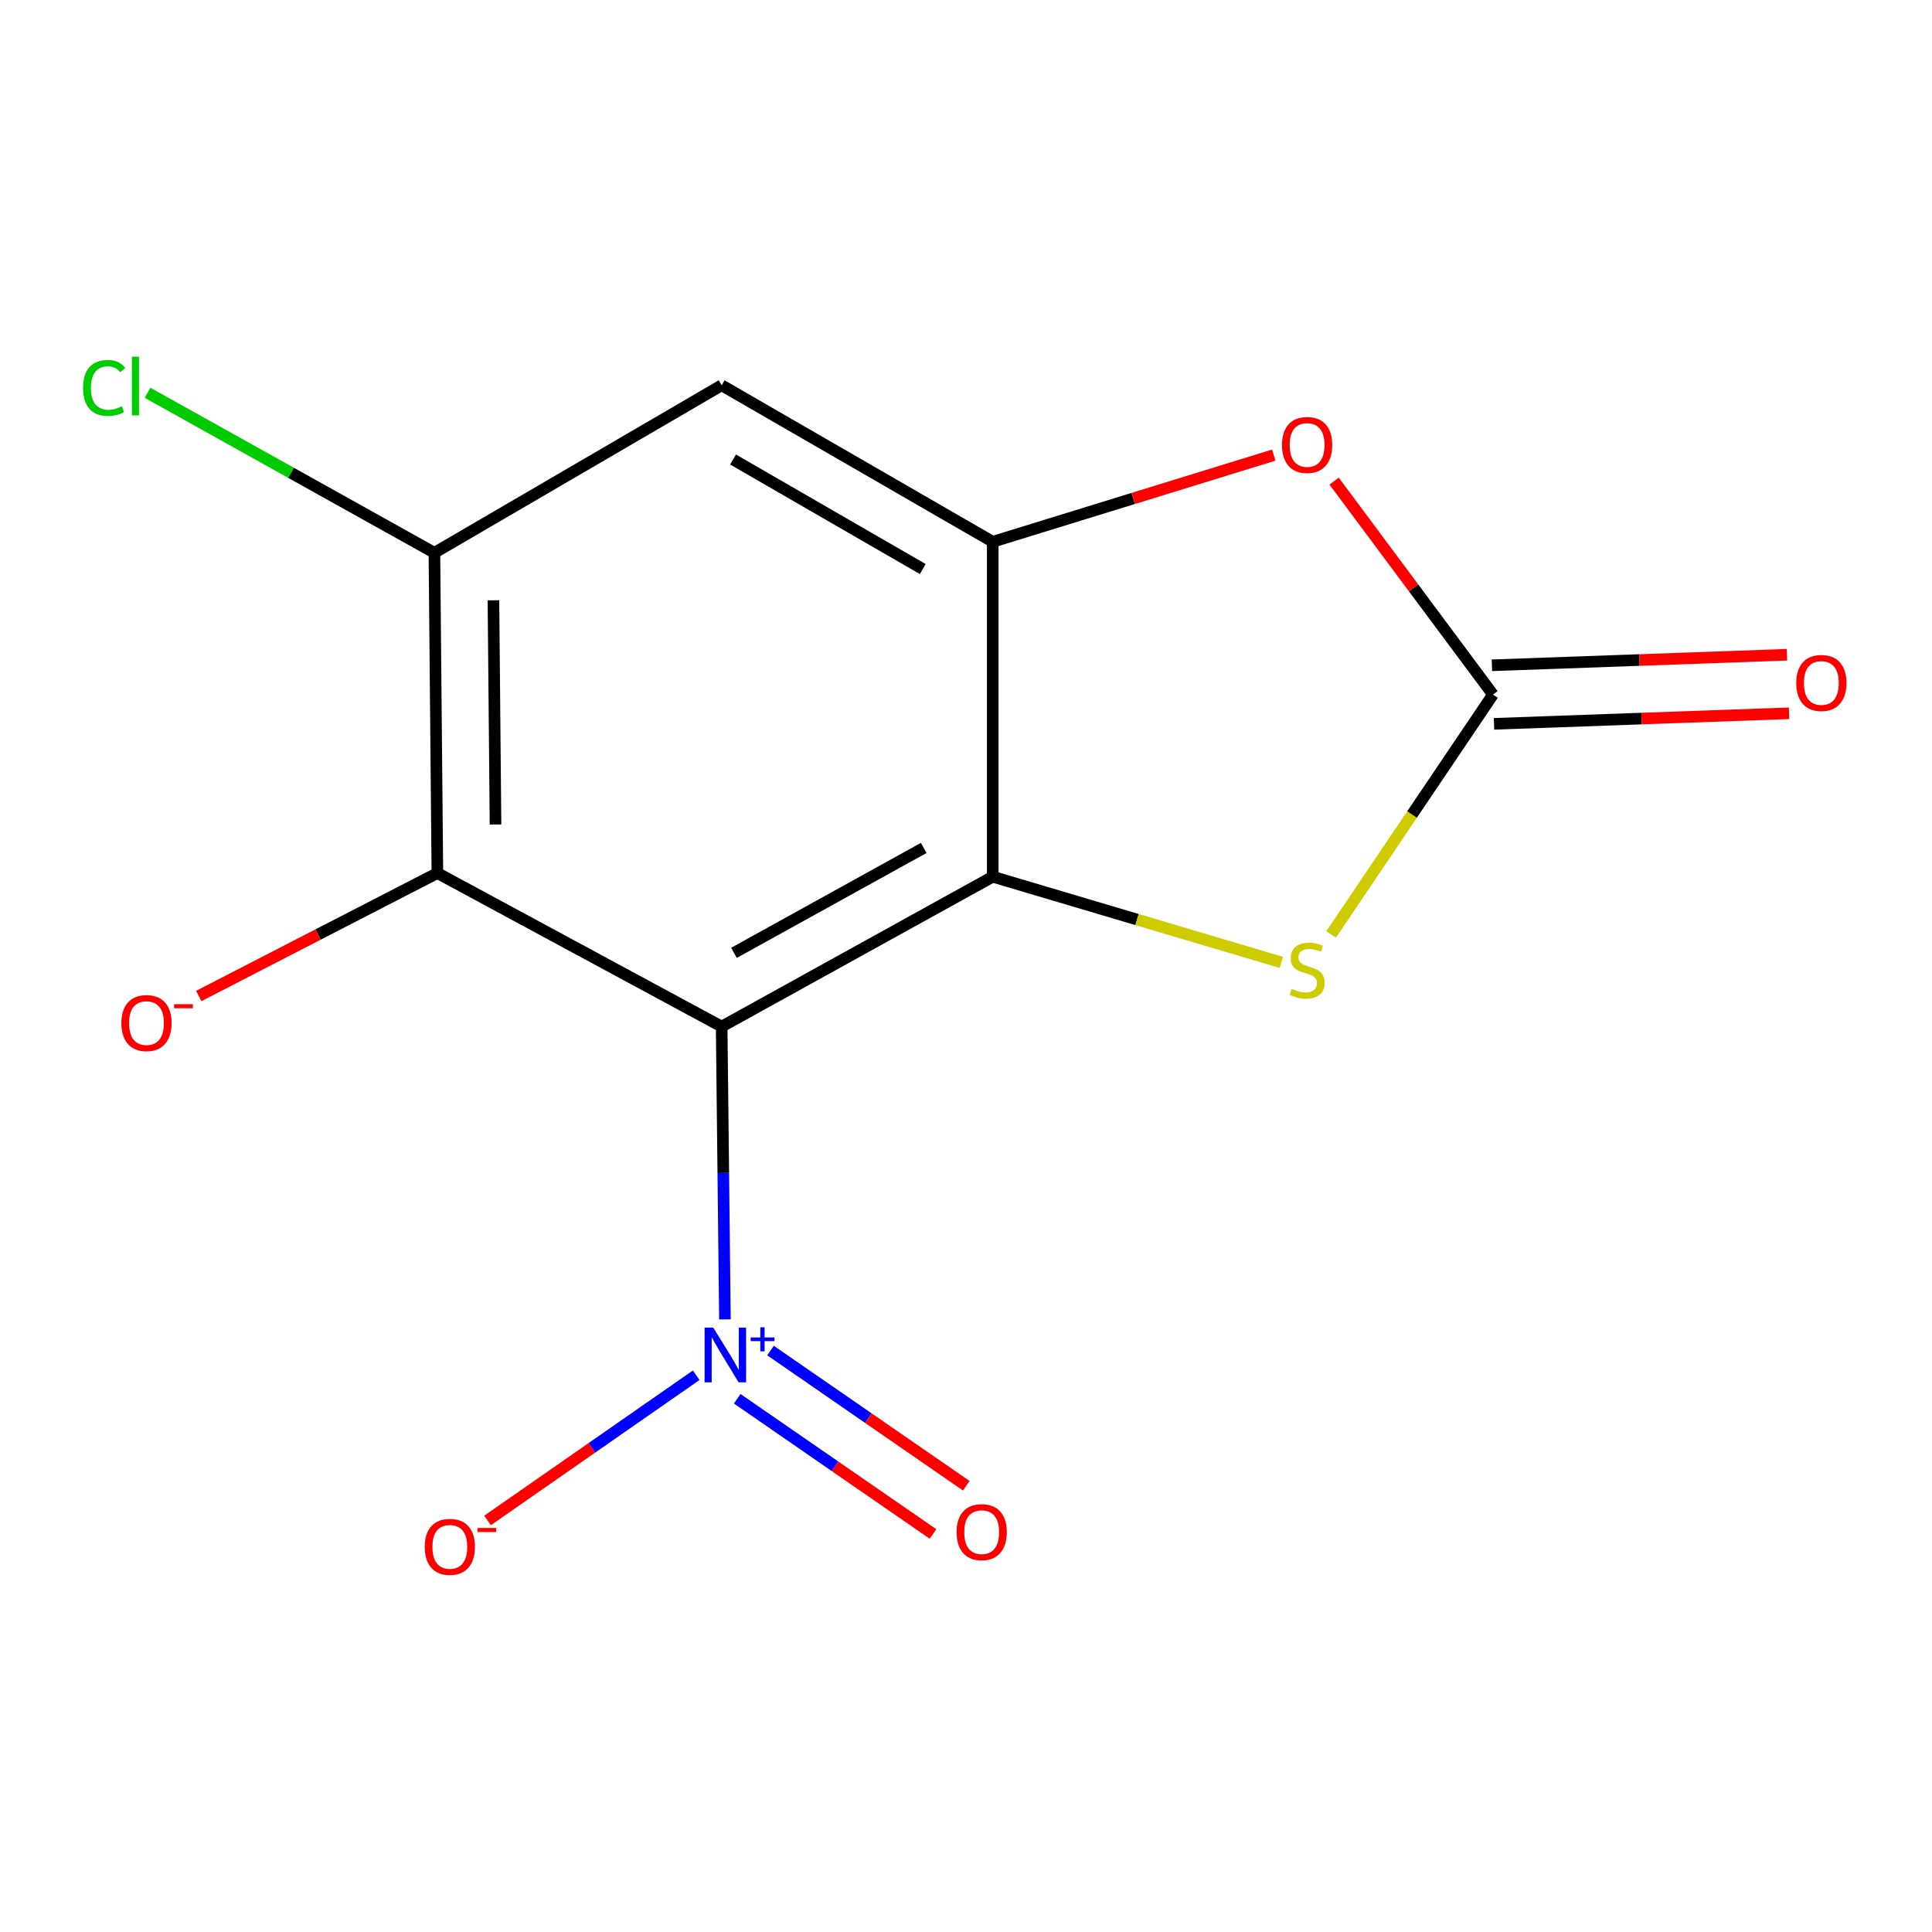 <?xml version='1.0' encoding='iso-8859-1'?>
<svg version='1.1' baseProfile='full'
              xmlns='http://www.w3.org/2000/svg'
                      xmlns:rdkit='http://www.rdkit.org/xml'
                      xmlns:xlink='http://www.w3.org/1999/xlink'
                  xml:space='preserve'
width='1000px' height='1000px' viewBox='0 0 1000 1000'>
<!-- END OF HEADER -->
<rect style='opacity:1.0;fill:#FFFFFF;stroke:none' width='1000' height='1000' x='0' y='0'> </rect>
<path class='bond-0' d='M 373.527,531.367 L 513.831,453.785' style='fill:none;fill-rule:evenodd;stroke:#000000;stroke-width:6px;stroke-linecap:butt;stroke-linejoin:miter;stroke-opacity:1' />
<path class='bond-0' d='M 379.898,493.191 L 478.111,438.884' style='fill:none;fill-rule:evenodd;stroke:#000000;stroke-width:6px;stroke-linecap:butt;stroke-linejoin:miter;stroke-opacity:1' />
<path class='bond-1' d='M 373.527,531.367 L 374.375,607.14' style='fill:none;fill-rule:evenodd;stroke:#000000;stroke-width:6px;stroke-linecap:butt;stroke-linejoin:miter;stroke-opacity:1' />
<path class='bond-1' d='M 374.375,607.14 L 375.224,682.913' style='fill:none;fill-rule:evenodd;stroke:#0000FF;stroke-width:6px;stroke-linecap:butt;stroke-linejoin:miter;stroke-opacity:1' />
<path class='bond-4' d='M 373.527,531.367 L 226.383,451.898' style='fill:none;fill-rule:evenodd;stroke:#000000;stroke-width:6px;stroke-linecap:butt;stroke-linejoin:miter;stroke-opacity:1' />
<path class='bond-2' d='M 513.831,453.785 L 513.831,280.427' style='fill:none;fill-rule:evenodd;stroke:#000000;stroke-width:6px;stroke-linecap:butt;stroke-linejoin:miter;stroke-opacity:1' />
<path class='bond-3' d='M 513.831,453.785 L 588.533,475.958' style='fill:none;fill-rule:evenodd;stroke:#000000;stroke-width:6px;stroke-linecap:butt;stroke-linejoin:miter;stroke-opacity:1' />
<path class='bond-3' d='M 588.533,475.958 L 663.235,498.131' style='fill:none;fill-rule:evenodd;stroke:#CCCC00;stroke-width:6px;stroke-linecap:butt;stroke-linejoin:miter;stroke-opacity:1' />
<path class='bond-9' d='M 360.347,711.82 L 306.348,749.404' style='fill:none;fill-rule:evenodd;stroke:#0000FF;stroke-width:6px;stroke-linecap:butt;stroke-linejoin:miter;stroke-opacity:1' />
<path class='bond-9' d='M 306.348,749.404 L 252.349,786.988' style='fill:none;fill-rule:evenodd;stroke:#FF0000;stroke-width:6px;stroke-linecap:butt;stroke-linejoin:miter;stroke-opacity:1' />
<path class='bond-10' d='M 381.586,723.999 L 432.253,758.989' style='fill:none;fill-rule:evenodd;stroke:#0000FF;stroke-width:6px;stroke-linecap:butt;stroke-linejoin:miter;stroke-opacity:1' />
<path class='bond-10' d='M 432.253,758.989 L 482.921,793.979' style='fill:none;fill-rule:evenodd;stroke:#FF0000;stroke-width:6px;stroke-linecap:butt;stroke-linejoin:miter;stroke-opacity:1' />
<path class='bond-10' d='M 398.818,699.046 L 449.485,734.036' style='fill:none;fill-rule:evenodd;stroke:#0000FF;stroke-width:6px;stroke-linecap:butt;stroke-linejoin:miter;stroke-opacity:1' />
<path class='bond-10' d='M 449.485,734.036 L 500.153,769.026' style='fill:none;fill-rule:evenodd;stroke:#FF0000;stroke-width:6px;stroke-linecap:butt;stroke-linejoin:miter;stroke-opacity:1' />
<path class='bond-6' d='M 513.831,280.427 L 586.566,257.994' style='fill:none;fill-rule:evenodd;stroke:#000000;stroke-width:6px;stroke-linecap:butt;stroke-linejoin:miter;stroke-opacity:1' />
<path class='bond-6' d='M 586.566,257.994 L 659.301,235.561' style='fill:none;fill-rule:evenodd;stroke:#FF0000;stroke-width:6px;stroke-linecap:butt;stroke-linejoin:miter;stroke-opacity:1' />
<path class='bond-14' d='M 513.831,280.427 L 373.527,199.425' style='fill:none;fill-rule:evenodd;stroke:#000000;stroke-width:6px;stroke-linecap:butt;stroke-linejoin:miter;stroke-opacity:1' />
<path class='bond-14' d='M 477.623,294.539 L 379.41,237.838' style='fill:none;fill-rule:evenodd;stroke:#000000;stroke-width:6px;stroke-linecap:butt;stroke-linejoin:miter;stroke-opacity:1' />
<path class='bond-5' d='M 688.986,483.666 L 730.871,421.587' style='fill:none;fill-rule:evenodd;stroke:#CCCC00;stroke-width:6px;stroke-linecap:butt;stroke-linejoin:miter;stroke-opacity:1' />
<path class='bond-5' d='M 730.871,421.587 L 772.756,359.508' style='fill:none;fill-rule:evenodd;stroke:#000000;stroke-width:6px;stroke-linecap:butt;stroke-linejoin:miter;stroke-opacity:1' />
<path class='bond-7' d='M 226.383,451.898 L 224.85,286.121' style='fill:none;fill-rule:evenodd;stroke:#000000;stroke-width:6px;stroke-linecap:butt;stroke-linejoin:miter;stroke-opacity:1' />
<path class='bond-7' d='M 256.477,426.751 L 255.403,310.707' style='fill:none;fill-rule:evenodd;stroke:#000000;stroke-width:6px;stroke-linecap:butt;stroke-linejoin:miter;stroke-opacity:1' />
<path class='bond-11' d='M 226.383,451.898 L 164.623,483.715' style='fill:none;fill-rule:evenodd;stroke:#000000;stroke-width:6px;stroke-linecap:butt;stroke-linejoin:miter;stroke-opacity:1' />
<path class='bond-11' d='M 164.623,483.715 L 102.862,515.531' style='fill:none;fill-rule:evenodd;stroke:#FF0000;stroke-width:6px;stroke-linecap:butt;stroke-linejoin:miter;stroke-opacity:1' />
<path class='bond-12' d='M 773.298,374.661 L 849.658,371.928' style='fill:none;fill-rule:evenodd;stroke:#000000;stroke-width:6px;stroke-linecap:butt;stroke-linejoin:miter;stroke-opacity:1' />
<path class='bond-12' d='M 849.658,371.928 L 926.018,369.196' style='fill:none;fill-rule:evenodd;stroke:#FF0000;stroke-width:6px;stroke-linecap:butt;stroke-linejoin:miter;stroke-opacity:1' />
<path class='bond-12' d='M 772.214,344.355 L 848.574,341.623' style='fill:none;fill-rule:evenodd;stroke:#000000;stroke-width:6px;stroke-linecap:butt;stroke-linejoin:miter;stroke-opacity:1' />
<path class='bond-12' d='M 848.574,341.623 L 924.934,338.891' style='fill:none;fill-rule:evenodd;stroke:#FF0000;stroke-width:6px;stroke-linecap:butt;stroke-linejoin:miter;stroke-opacity:1' />
<path class='bond-15' d='M 772.756,359.508 L 731.648,304.268' style='fill:none;fill-rule:evenodd;stroke:#000000;stroke-width:6px;stroke-linecap:butt;stroke-linejoin:miter;stroke-opacity:1' />
<path class='bond-15' d='M 731.648,304.268 L 690.54,249.027' style='fill:none;fill-rule:evenodd;stroke:#FF0000;stroke-width:6px;stroke-linecap:butt;stroke-linejoin:miter;stroke-opacity:1' />
<path class='bond-8' d='M 224.85,286.121 L 373.527,199.425' style='fill:none;fill-rule:evenodd;stroke:#000000;stroke-width:6px;stroke-linecap:butt;stroke-linejoin:miter;stroke-opacity:1' />
<path class='bond-13' d='M 224.85,286.121 L 150.613,244.715' style='fill:none;fill-rule:evenodd;stroke:#000000;stroke-width:6px;stroke-linecap:butt;stroke-linejoin:miter;stroke-opacity:1' />
<path class='bond-13' d='M 150.613,244.715 L 76.377,203.31' style='fill:none;fill-rule:evenodd;stroke:#00CC00;stroke-width:6px;stroke-linecap:butt;stroke-linejoin:miter;stroke-opacity:1' />
<path  class='atom-2' d='M 369.17 687.162
L 378.45 702.162
Q 379.37 703.642, 380.85 706.322
Q 382.33 709.002, 382.41 709.162
L 382.41 687.162
L 386.17 687.162
L 386.17 715.482
L 382.29 715.482
L 372.33 699.082
Q 371.17 697.162, 369.93 694.962
Q 368.73 692.762, 368.37 692.082
L 368.37 715.482
L 364.69 715.482
L 364.69 687.162
L 369.17 687.162
' fill='#0000FF'/>
<path  class='atom-2' d='M 388.546 692.267
L 393.536 692.267
L 393.536 687.013
L 395.754 687.013
L 395.754 692.267
L 400.875 692.267
L 400.875 694.167
L 395.754 694.167
L 395.754 699.447
L 393.536 699.447
L 393.536 694.167
L 388.546 694.167
L 388.546 692.267
' fill='#0000FF'/>
<path  class='atom-4' d='M 668.558 511.806
Q 668.878 511.926, 670.198 512.486
Q 671.518 513.046, 672.958 513.406
Q 674.438 513.726, 675.878 513.726
Q 678.558 513.726, 680.118 512.446
Q 681.678 511.126, 681.678 508.846
Q 681.678 507.286, 680.878 506.326
Q 680.118 505.366, 678.918 504.846
Q 677.718 504.326, 675.718 503.726
Q 673.198 502.966, 671.678 502.246
Q 670.198 501.526, 669.118 500.006
Q 668.078 498.486, 668.078 495.926
Q 668.078 492.366, 670.478 490.166
Q 672.918 487.966, 677.718 487.966
Q 680.998 487.966, 684.718 489.526
L 683.798 492.606
Q 680.398 491.206, 677.838 491.206
Q 675.078 491.206, 673.558 492.366
Q 672.038 493.486, 672.078 495.446
Q 672.078 496.966, 672.838 497.886
Q 673.638 498.806, 674.758 499.326
Q 675.918 499.846, 677.838 500.446
Q 680.398 501.246, 681.918 502.046
Q 683.438 502.846, 684.518 504.486
Q 685.638 506.086, 685.638 508.846
Q 685.638 512.766, 682.998 514.886
Q 680.398 516.966, 676.038 516.966
Q 673.518 516.966, 671.598 516.406
Q 669.718 515.886, 667.478 514.966
L 668.558 511.806
' fill='#CCCC00'/>
<path  class='atom-7' d='M 663.558 230.319
Q 663.558 223.519, 666.918 219.719
Q 670.278 215.919, 676.558 215.919
Q 682.838 215.919, 686.198 219.719
Q 689.558 223.519, 689.558 230.319
Q 689.558 237.199, 686.158 241.119
Q 682.758 244.999, 676.558 244.999
Q 670.318 244.999, 666.918 241.119
Q 663.558 237.239, 663.558 230.319
M 676.558 241.799
Q 680.878 241.799, 683.198 238.919
Q 685.558 235.999, 685.558 230.319
Q 685.558 224.759, 683.198 221.959
Q 680.878 219.119, 676.558 219.119
Q 672.238 219.119, 669.878 221.919
Q 667.558 224.719, 667.558 230.319
Q 667.558 236.039, 669.878 238.919
Q 672.238 241.799, 676.558 241.799
' fill='#FF0000'/>
<path  class='atom-10' d='M 219.835 800.649
Q 219.835 793.849, 223.195 790.049
Q 226.555 786.249, 232.835 786.249
Q 239.115 786.249, 242.475 790.049
Q 245.835 793.849, 245.835 800.649
Q 245.835 807.529, 242.435 811.449
Q 239.035 815.329, 232.835 815.329
Q 226.595 815.329, 223.195 811.449
Q 219.835 807.569, 219.835 800.649
M 232.835 812.129
Q 237.155 812.129, 239.475 809.249
Q 241.835 806.329, 241.835 800.649
Q 241.835 795.089, 239.475 792.289
Q 237.155 789.449, 232.835 789.449
Q 228.515 789.449, 226.155 792.249
Q 223.835 795.049, 223.835 800.649
Q 223.835 806.369, 226.155 809.249
Q 228.515 812.129, 232.835 812.129
' fill='#FF0000'/>
<path  class='atom-10' d='M 247.155 790.871
L 256.844 790.871
L 256.844 792.983
L 247.155 792.983
L 247.155 790.871
' fill='#FF0000'/>
<path  class='atom-11' d='M 495.119 793.034
Q 495.119 786.234, 498.479 782.434
Q 501.839 778.634, 508.119 778.634
Q 514.399 778.634, 517.759 782.434
Q 521.119 786.234, 521.119 793.034
Q 521.119 799.914, 517.719 803.834
Q 514.319 807.714, 508.119 807.714
Q 501.879 807.714, 498.479 803.834
Q 495.119 799.954, 495.119 793.034
M 508.119 804.514
Q 512.439 804.514, 514.759 801.634
Q 517.119 798.714, 517.119 793.034
Q 517.119 787.474, 514.759 784.674
Q 512.439 781.834, 508.119 781.834
Q 503.799 781.834, 501.439 784.634
Q 499.119 787.434, 499.119 793.034
Q 499.119 798.754, 501.439 801.634
Q 503.799 804.514, 508.119 804.514
' fill='#FF0000'/>
<path  class='atom-12' d='M 62.819 529.543
Q 62.819 522.743, 66.179 518.943
Q 69.539 515.143, 75.819 515.143
Q 82.099 515.143, 85.459 518.943
Q 88.819 522.743, 88.819 529.543
Q 88.819 536.423, 85.419 540.343
Q 82.019 544.223, 75.819 544.223
Q 69.579 544.223, 66.179 540.343
Q 62.819 536.463, 62.819 529.543
M 75.819 541.023
Q 80.139 541.023, 82.459 538.143
Q 84.819 535.223, 84.819 529.543
Q 84.819 523.983, 82.459 521.183
Q 80.139 518.343, 75.819 518.343
Q 71.499 518.343, 69.139 521.143
Q 66.819 523.943, 66.819 529.543
Q 66.819 535.263, 69.139 538.143
Q 71.499 541.023, 75.819 541.023
' fill='#FF0000'/>
<path  class='atom-12' d='M 90.139 519.765
L 99.828 519.765
L 99.828 521.877
L 90.139 521.877
L 90.139 519.765
' fill='#FF0000'/>
<path  class='atom-13' d='M 929.728 353.506
Q 929.728 346.706, 933.088 342.906
Q 936.448 339.106, 942.728 339.106
Q 949.008 339.106, 952.368 342.906
Q 955.728 346.706, 955.728 353.506
Q 955.728 360.386, 952.328 364.306
Q 948.928 368.186, 942.728 368.186
Q 936.488 368.186, 933.088 364.306
Q 929.728 360.426, 929.728 353.506
M 942.728 364.986
Q 947.048 364.986, 949.368 362.106
Q 951.728 359.186, 951.728 353.506
Q 951.728 347.946, 949.368 345.146
Q 947.048 342.306, 942.728 342.306
Q 938.408 342.306, 936.048 345.106
Q 933.728 347.906, 933.728 353.506
Q 933.728 359.226, 936.048 362.106
Q 938.408 364.986, 942.728 364.986
' fill='#FF0000'/>
<path  class='atom-14' d='M 42.988 200.793
Q 42.988 193.753, 46.268 190.073
Q 49.588 186.353, 55.868 186.353
Q 61.708 186.353, 64.828 190.473
L 62.188 192.633
Q 59.908 189.633, 55.868 189.633
Q 51.588 189.633, 49.308 192.513
Q 47.068 195.353, 47.068 200.793
Q 47.068 206.393, 49.388 209.273
Q 51.748 212.153, 56.308 212.153
Q 59.428 212.153, 63.068 210.273
L 64.188 213.273
Q 62.708 214.233, 60.468 214.793
Q 58.228 215.353, 55.748 215.353
Q 49.588 215.353, 46.268 211.593
Q 42.988 207.833, 42.988 200.793
' fill='#00CC00'/>
<path  class='atom-14' d='M 68.268 184.633
L 71.948 184.633
L 71.948 214.993
L 68.268 214.993
L 68.268 184.633
' fill='#00CC00'/>
</svg>
